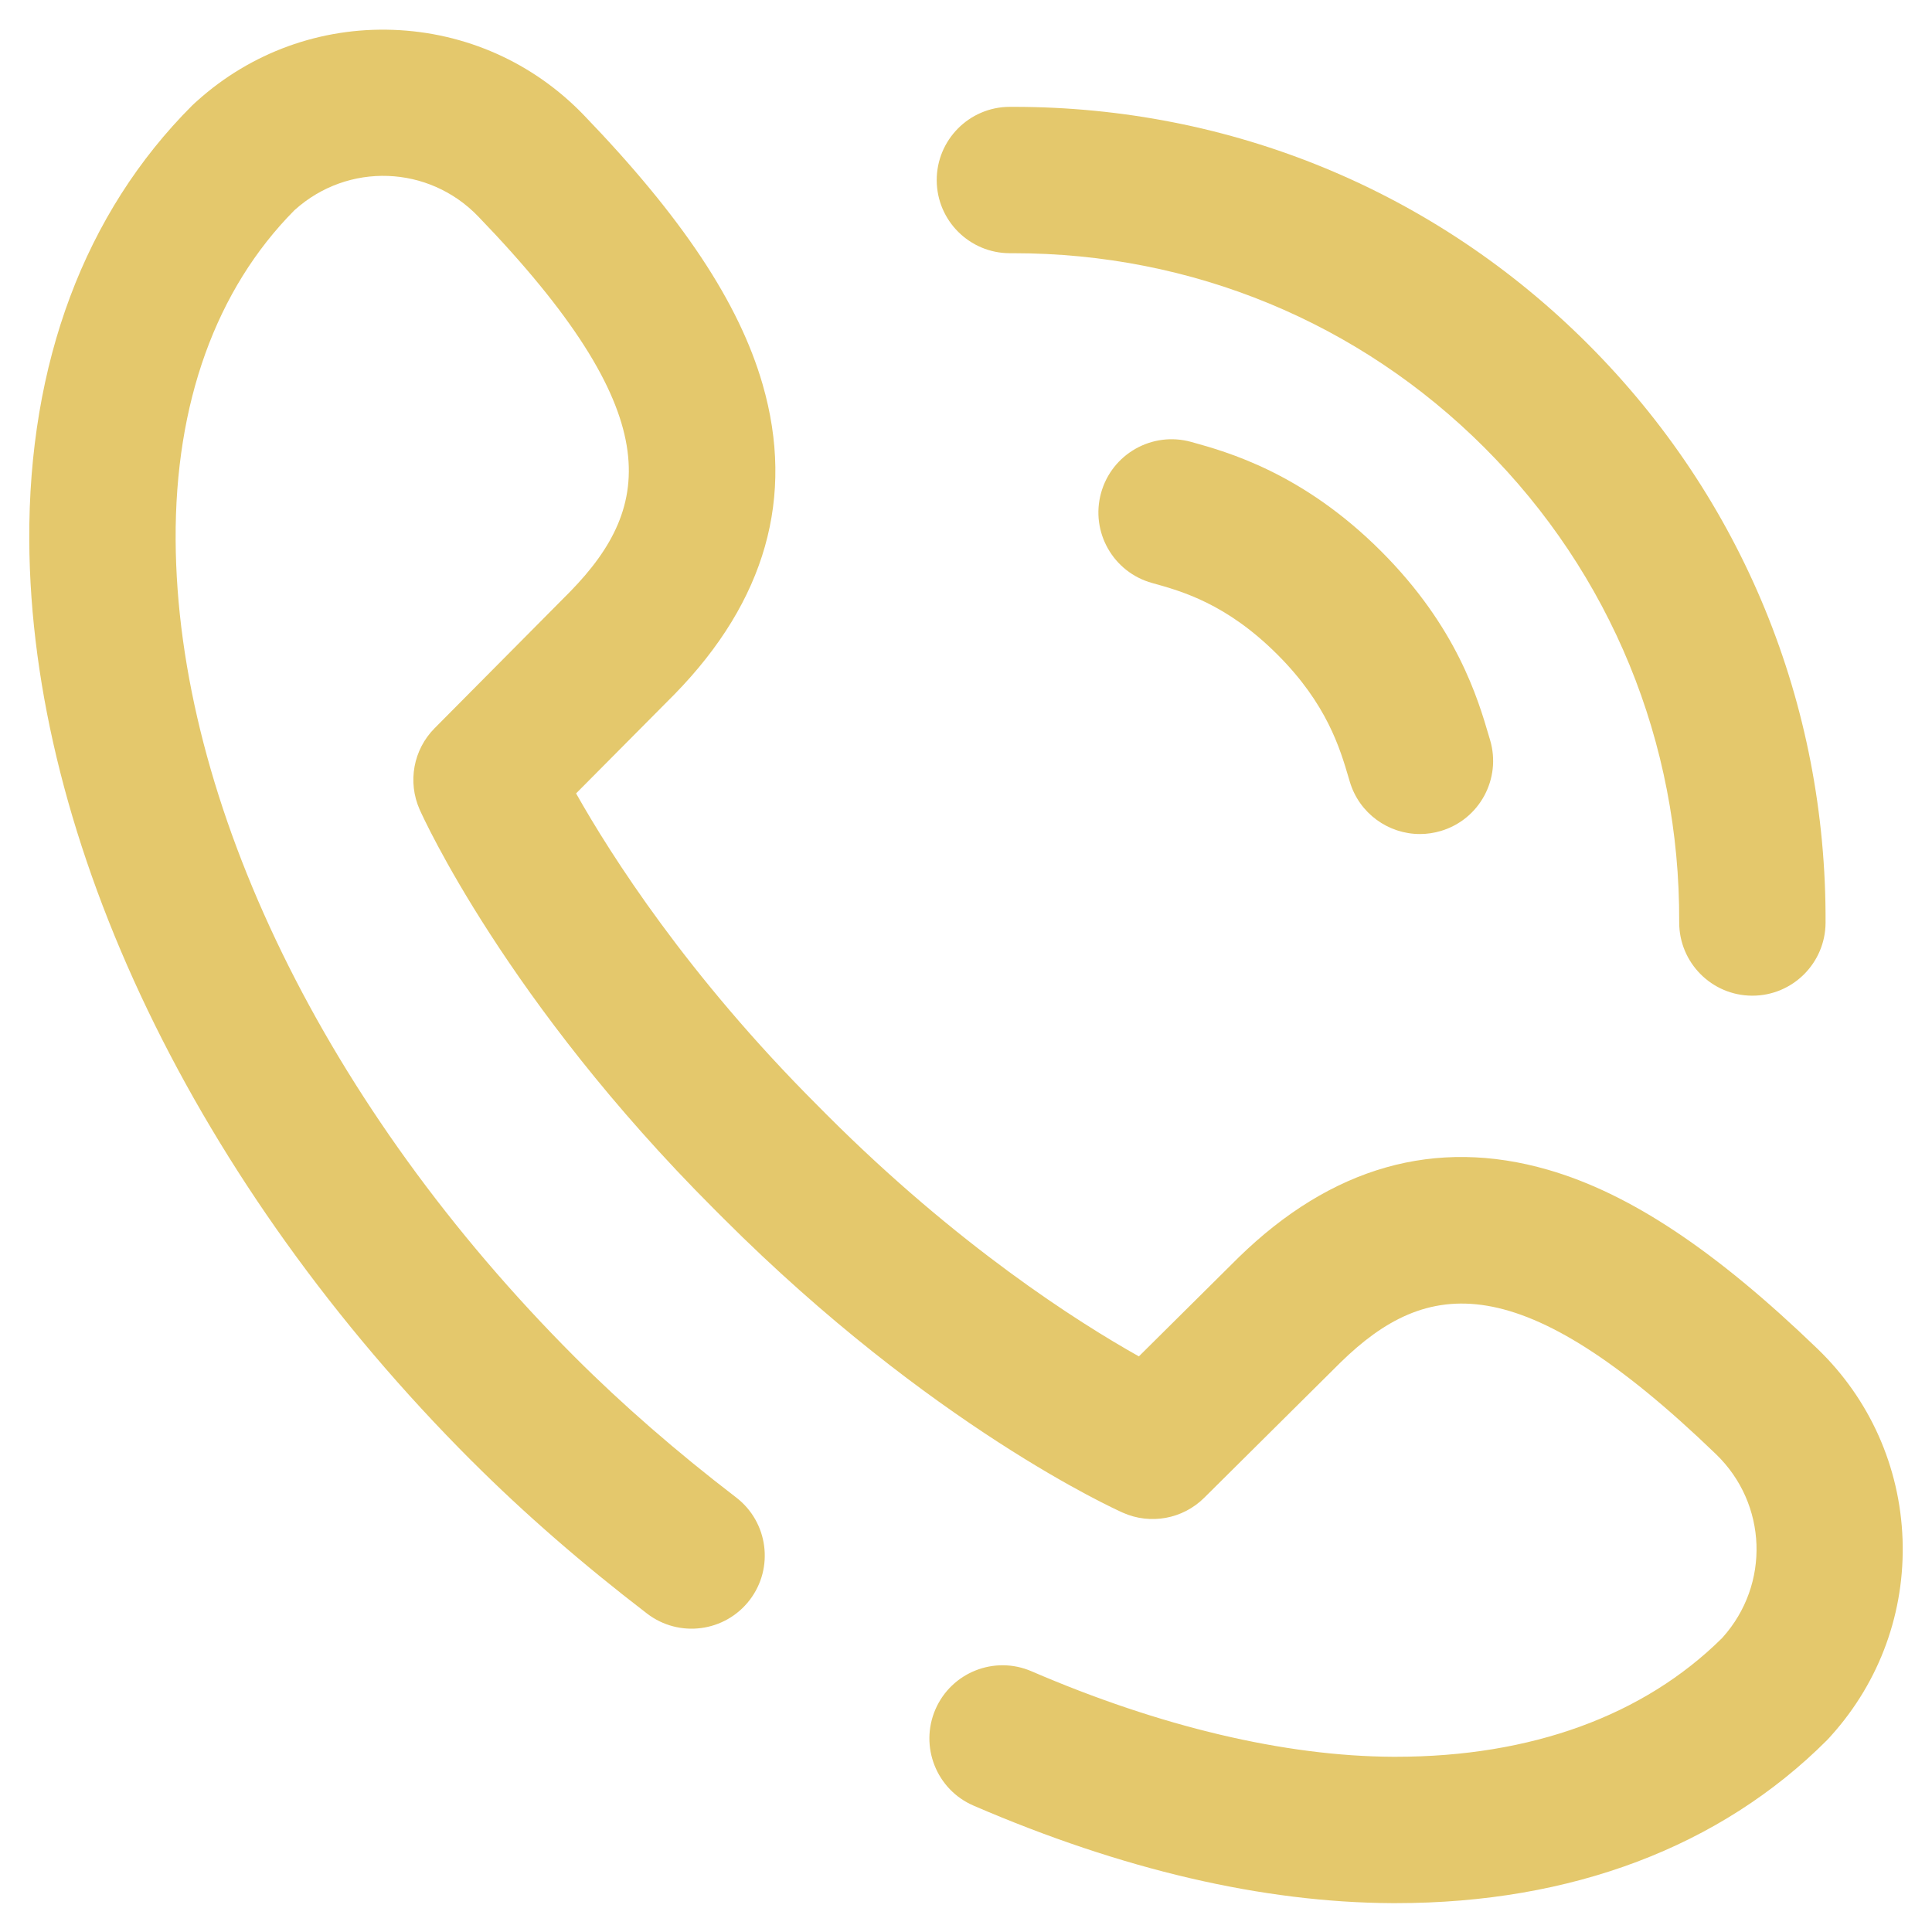 <?xml version="1.0" encoding="UTF-8" standalone="no"?><!DOCTYPE svg PUBLIC "-//W3C//DTD SVG 1.1//EN" "http://www.w3.org/Graphics/SVG/1.1/DTD/svg11.dtd"><svg width="100%" height="100%" viewBox="0 0 33 33" version="1.1" xmlns="http://www.w3.org/2000/svg" xmlns:xlink="http://www.w3.org/1999/xlink" xml:space="preserve" xmlns:serif="http://www.serif.com/" style="fill-rule:evenodd;clip-rule:evenodd;stroke-linejoin:round;stroke-miterlimit:2;"><g><g><path d="M17.25,4.325c0.021,0 0.041,-0 0.062,-0c3.047,-0 5.901,1.178 8.043,3.32c2.16,2.16 3.341,5.039 3.327,8.106c-0.003,0.69 0.554,1.253 1.244,1.256l0.006,-0c0.687,-0 1.246,-0.556 1.25,-1.244c0.018,-3.74 -1.424,-7.251 -4.059,-9.886c-2.615,-2.615 -6.096,-4.052 -9.81,-4.052c-0.023,-0 -0.046,0 -0.069,0c-0.69,0.003 -1.247,0.566 -1.244,1.256c0.003,0.688 0.562,1.244 1.25,1.244Z" style="fill:#e4c86c;fill-rule:nonzero;"/><path d="M32.497,26.291c-0.045,-1.237 -0.56,-2.392 -1.452,-3.252c-1.746,-1.683 -3.208,-2.655 -4.603,-3.058c-1.922,-0.556 -3.701,-0.051 -5.29,1.501c-0.002,0.002 -0.005,0.004 -0.007,0.007l-1.692,1.679c-1.05,-0.59 -3.093,-1.889 -5.327,-4.123l-0.164,-0.165c-2.22,-2.219 -3.527,-4.273 -4.122,-5.328l1.678,-1.69c0.002,-0.002 0.005,-0.005 0.007,-0.007c1.551,-1.589 2.056,-3.369 1.501,-5.29c-0.403,-1.395 -1.375,-2.857 -3.058,-4.603c-0.86,-0.892 -2.015,-1.407 -3.253,-1.452c-1.237,-0.045 -2.427,0.386 -3.348,1.214l-0.036,0.032c-0.017,0.015 -0.033,0.03 -0.049,0.046c-1.835,1.835 -2.797,4.404 -2.782,7.429c0.026,5.139 2.85,11.016 7.555,15.721c0.004,0.004 0.008,0.007 0.012,0.011c0.884,0.884 1.889,1.758 2.985,2.598c0.548,0.42 1.332,0.317 1.753,-0.231c0.42,-0.548 0.316,-1.333 -0.232,-1.753c-1.015,-0.778 -1.94,-1.583 -2.75,-2.393c-0.004,-0.004 -0.008,-0.008 -0.012,-0.012c-4.243,-4.247 -6.788,-9.463 -6.811,-13.953c-0.012,-2.33 0.689,-4.275 2.027,-5.626l0.01,-0.009c0.908,-0.815 2.284,-0.766 3.131,0.113c3.237,3.356 3.002,4.941 1.572,6.407l-2.317,2.335c-0.363,0.366 -0.464,0.917 -0.255,1.389c0.059,0.132 1.482,3.276 5.026,6.82l0.165,0.165c3.544,3.543 6.688,4.966 6.82,5.025c0.471,0.21 1.023,0.109 1.389,-0.254l2.334,-2.317c1.467,-1.43 3.052,-1.665 6.408,1.571c0.879,0.848 0.928,2.224 0.113,3.132l-0.009,0.01c-1.34,1.327 -3.264,2.027 -5.569,2.027c-0.019,-0 -0.038,-0 -0.057,-0c-1.842,-0.009 -3.975,-0.514 -6.168,-1.46c-0.634,-0.274 -1.369,0.018 -1.643,0.652c-0.273,0.634 0.019,1.37 0.653,1.643c2.535,1.094 4.939,1.654 7.146,1.665c0.023,-0 0.047,-0 0.07,-0c2.995,-0 5.538,-0.961 7.359,-2.782c0.015,-0.016 0.031,-0.032 0.046,-0.049l0.032,-0.036c0.827,-0.922 1.258,-2.111 1.214,-3.349Z" style="fill:#e4c86c;fill-rule:nonzero;"/><path d="M23.591,9.416c-1.341,-1.341 -2.628,-1.697 -3.246,-1.868c-0.666,-0.184 -1.354,0.207 -1.538,0.872c-0.184,0.665 0.206,1.354 0.872,1.538c0.505,0.14 1.27,0.351 2.144,1.226c0.842,0.842 1.066,1.602 1.214,2.105l0.018,0.061c0.161,0.544 0.659,0.896 1.198,0.896c0.118,0 0.237,-0.017 0.356,-0.052c0.662,-0.196 1.039,-0.891 0.843,-1.553l-0.017,-0.057c-0.192,-0.656 -0.551,-1.875 -1.844,-3.168Z" style="fill:#e4c86c;fill-rule:nonzero;"/></g></g></svg>